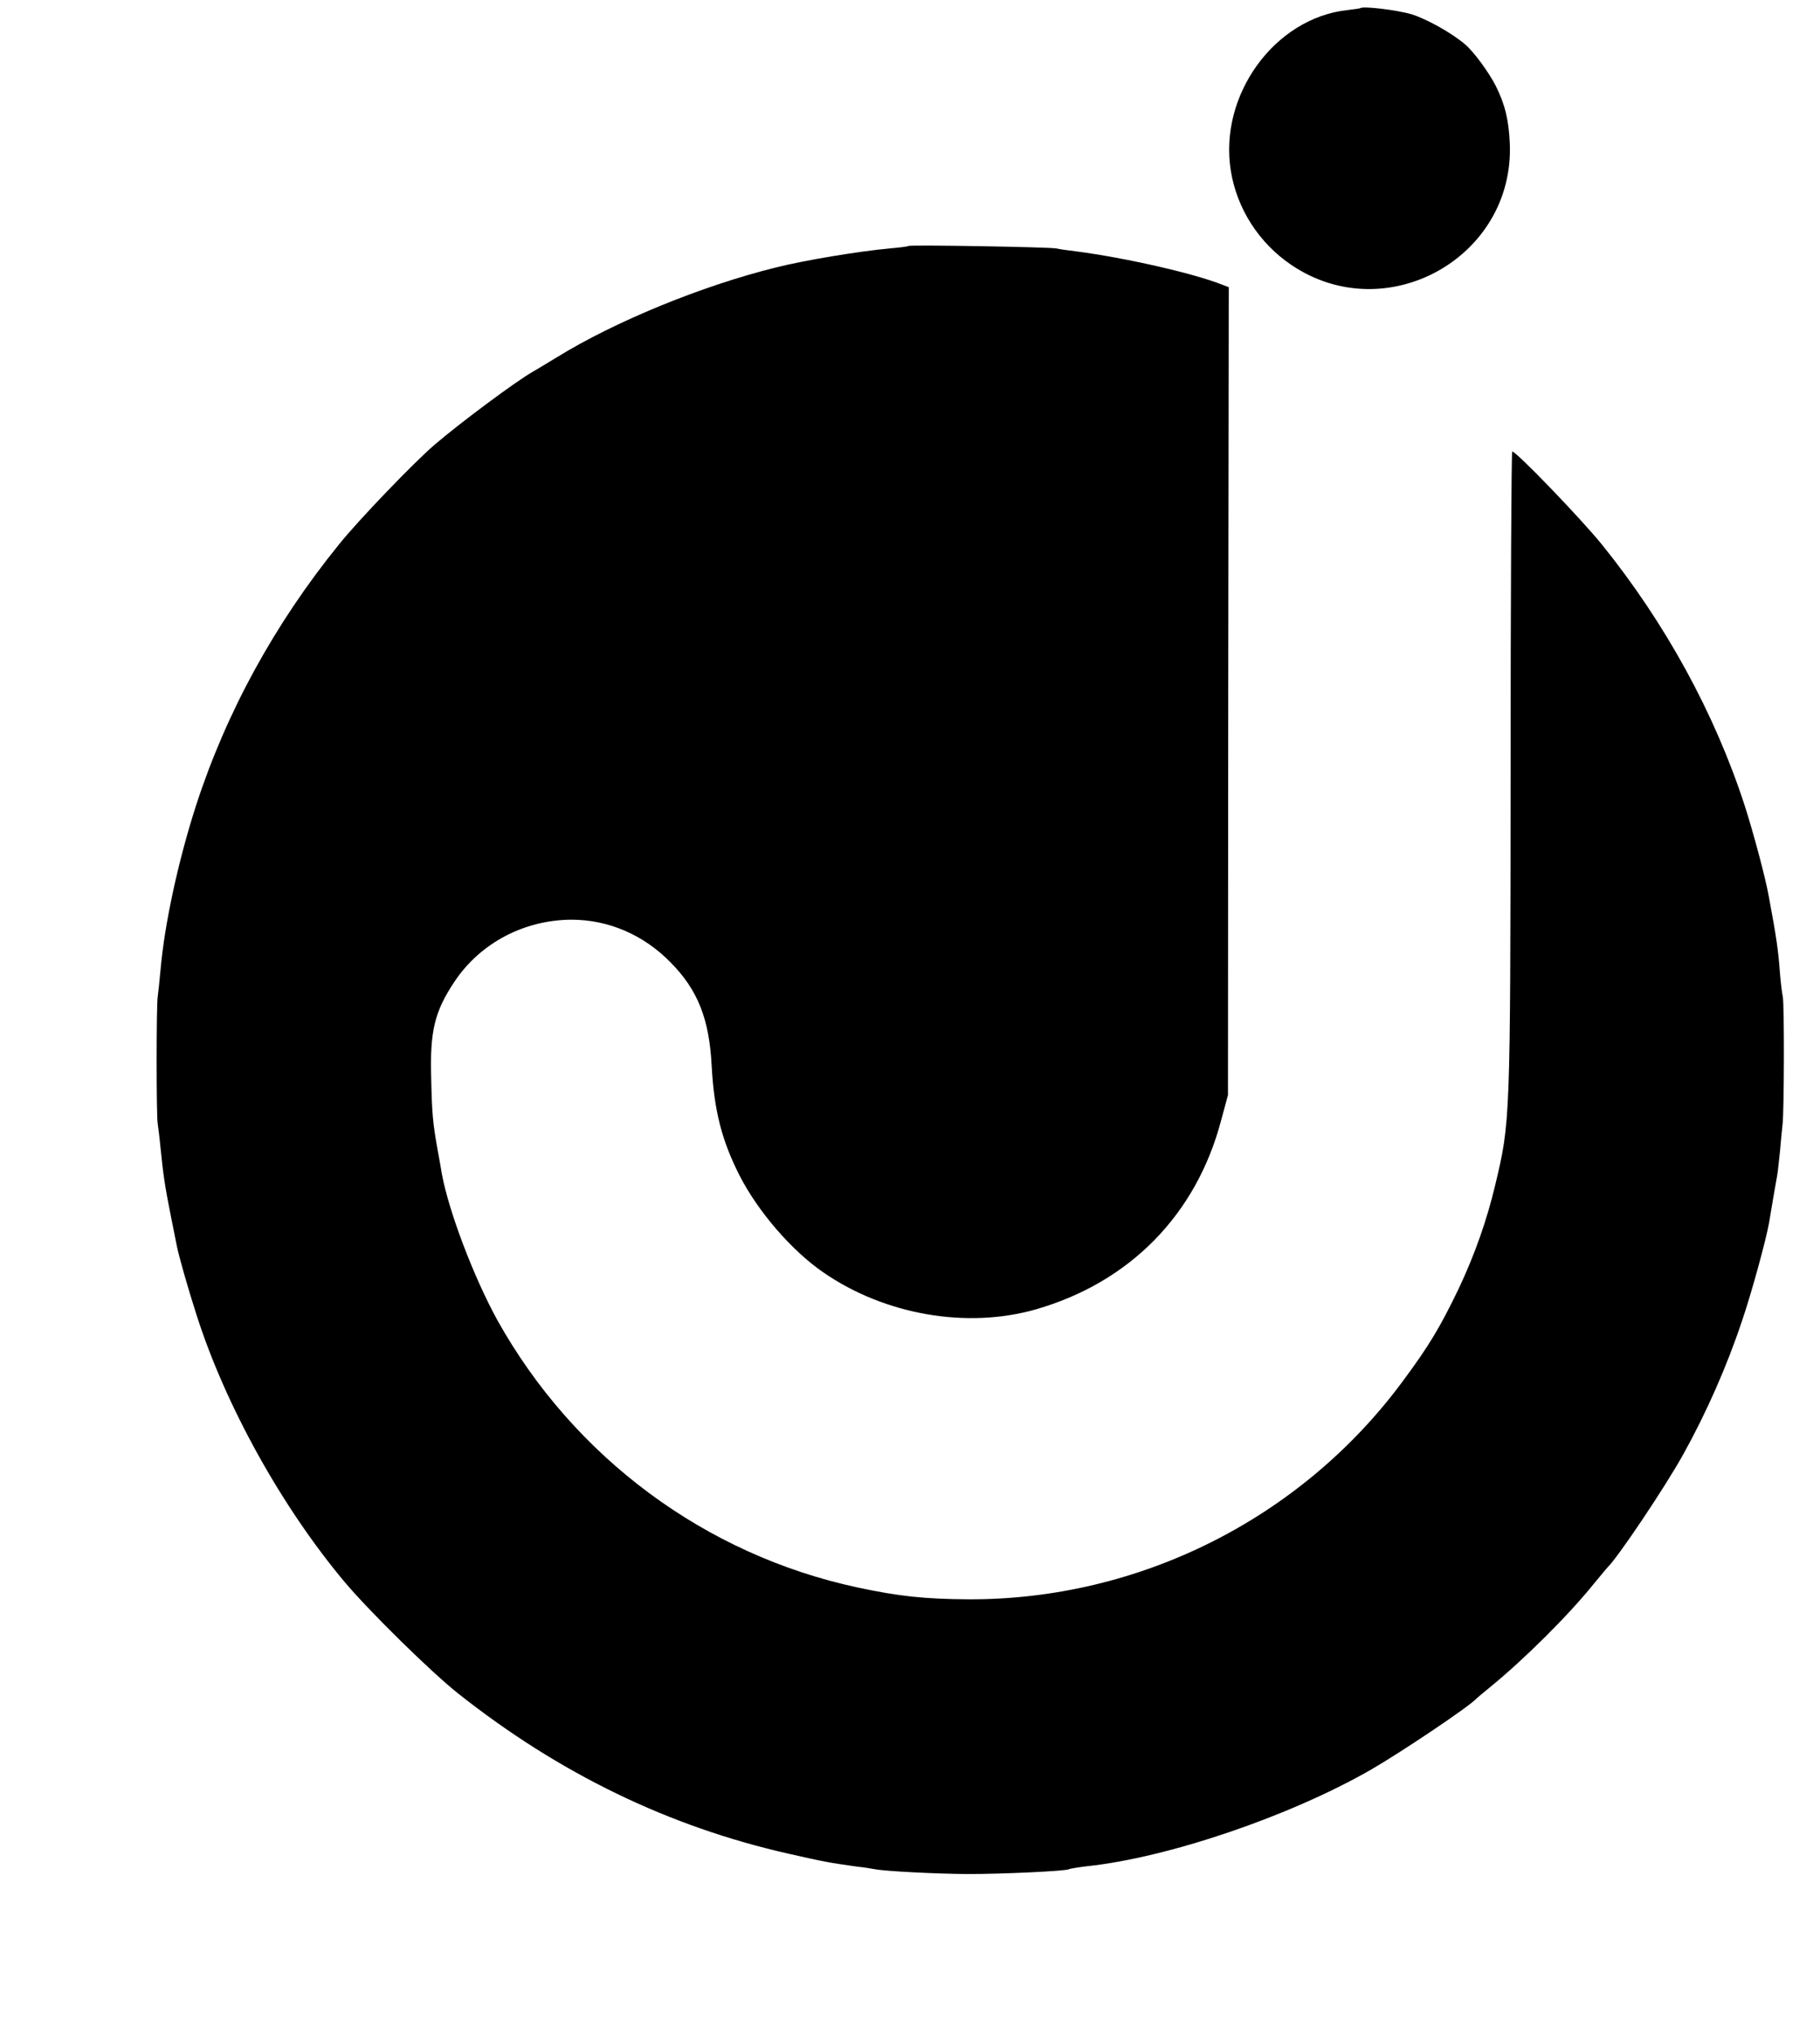 <?xml version="1.0" encoding="UTF-8" standalone="no"?>
<svg xmlns:dc="http://purl.org/dc/elements/1.1/" xmlns:cc="http://creativecommons.org/ns#" xmlns:rdf="http://www.w3.org/1999/02/22-rdf-syntax-ns#" xmlns:svg="http://www.w3.org/2000/svg" xmlns="http://www.w3.org/2000/svg" xmlns:sodipodi="http://sodipodi.sourceforge.net/DTD/sodipodi-0.dtd" xmlns:inkscape="http://www.inkscape.org/namespaces/inkscape" version="1.0" width="34" height="38" viewBox="0 0 34 38" preserveAspectRatio="xMidYMid meet" id="svg10" sodipodi:docname="jouniq-black.svg" inkscape:version="1.0.2-2 (e86c870879, 2021-01-15)">
  <defs id="defs14"></defs>
  <g transform="matrix(0.005,0,0,-0.005,0.625,35.073)" fill="#000000" stroke="none" id="g8" style="fill:#000000;fill-opacity:1">
    <path d="m 4957,6984 c -1,-1 -22,-4 -47,-7 -273,-29 -483,-319 -436,-602 23,-141 106,-269 226,-350 354,-239 834,28 816,454 -4,89 -18,146 -53,216 -25,49 -82,127 -113,153 -50,43 -143,95 -200,113 -54,16 -183,32 -193,23 z" id="path4" style="fill:#000000;fill-opacity:1"></path>
    <path d="m 3269,6096 c -2,-2 -33,-6 -69,-9 -118,-11 -317,-44 -425,-71 -276,-68 -603,-202 -820,-336 -38,-23 -79,-48 -90,-54 -60,-34 -264,-185 -366,-272 -76,-65 -284,-281 -357,-372 C 901,4685 720,4354 607,4005 541,3800 490,3565 475,3395 c -4,-44 -9,-91 -11,-105 -5,-36 -5,-440 0,-470 2,-14 7,-52 10,-85 11,-109 17,-149 37,-250 11,-55 22,-111 25,-125 8,-39 41,-156 73,-255 108,-339 319,-719 555,-1000 93,-110 322,-335 423,-415 378,-299 787,-497 1234,-598 132,-30 154,-34 254,-48 28,-3 59,-8 69,-10 43,-8 228,-17 346,-18 131,0 368,11 379,18 3,2 33,7 66,11 304,32 757,186 1061,360 116,67 366,235 394,265 3,3 25,22 50,42 129,105 295,270 390,388 25,30 47,57 50,60 37,34 217,302 285,425 85,153 162,327 218,495 36,105 91,306 102,370 10,60 24,144 30,175 3,17 7,59 11,95 3,36 7,79 9,95 6,42 7,449 1,477 -3,13 -8,55 -11,93 -6,80 -12,125 -41,280 -12,69 -57,237 -90,340 -112,345 -296,681 -533,975 -81,100 -328,356 -336,348 -3,-3 -6,-542 -6,-1199 -1,-1306 -1,-1304 -58,-1542 -31,-130 -76,-258 -136,-385 -69,-143 -109,-211 -210,-347 -379,-512 -984,-815 -1620,-813 -166,1 -260,11 -415,44 -570,122 -1061,486 -1347,999 -88,160 -181,405 -207,545 -2,14 -9,52 -15,85 -19,106 -22,138 -25,275 -5,175 13,248 88,360 96,143 259,229 436,230 138,0 269,-56 370,-159 102,-103 145,-211 154,-387 9,-167 38,-279 104,-409 69,-135 195,-281 313,-362 230,-159 537,-212 795,-138 350,101 598,353 691,704 l 26,96 1,1509 2,1508 -26,10 c -106,42 -361,100 -545,124 -27,3 -61,8 -75,11 -30,5 -546,14 -551,9 z" id="path6" style="fill:#000000;fill-opacity:1"></path>
  </g>
</svg>
